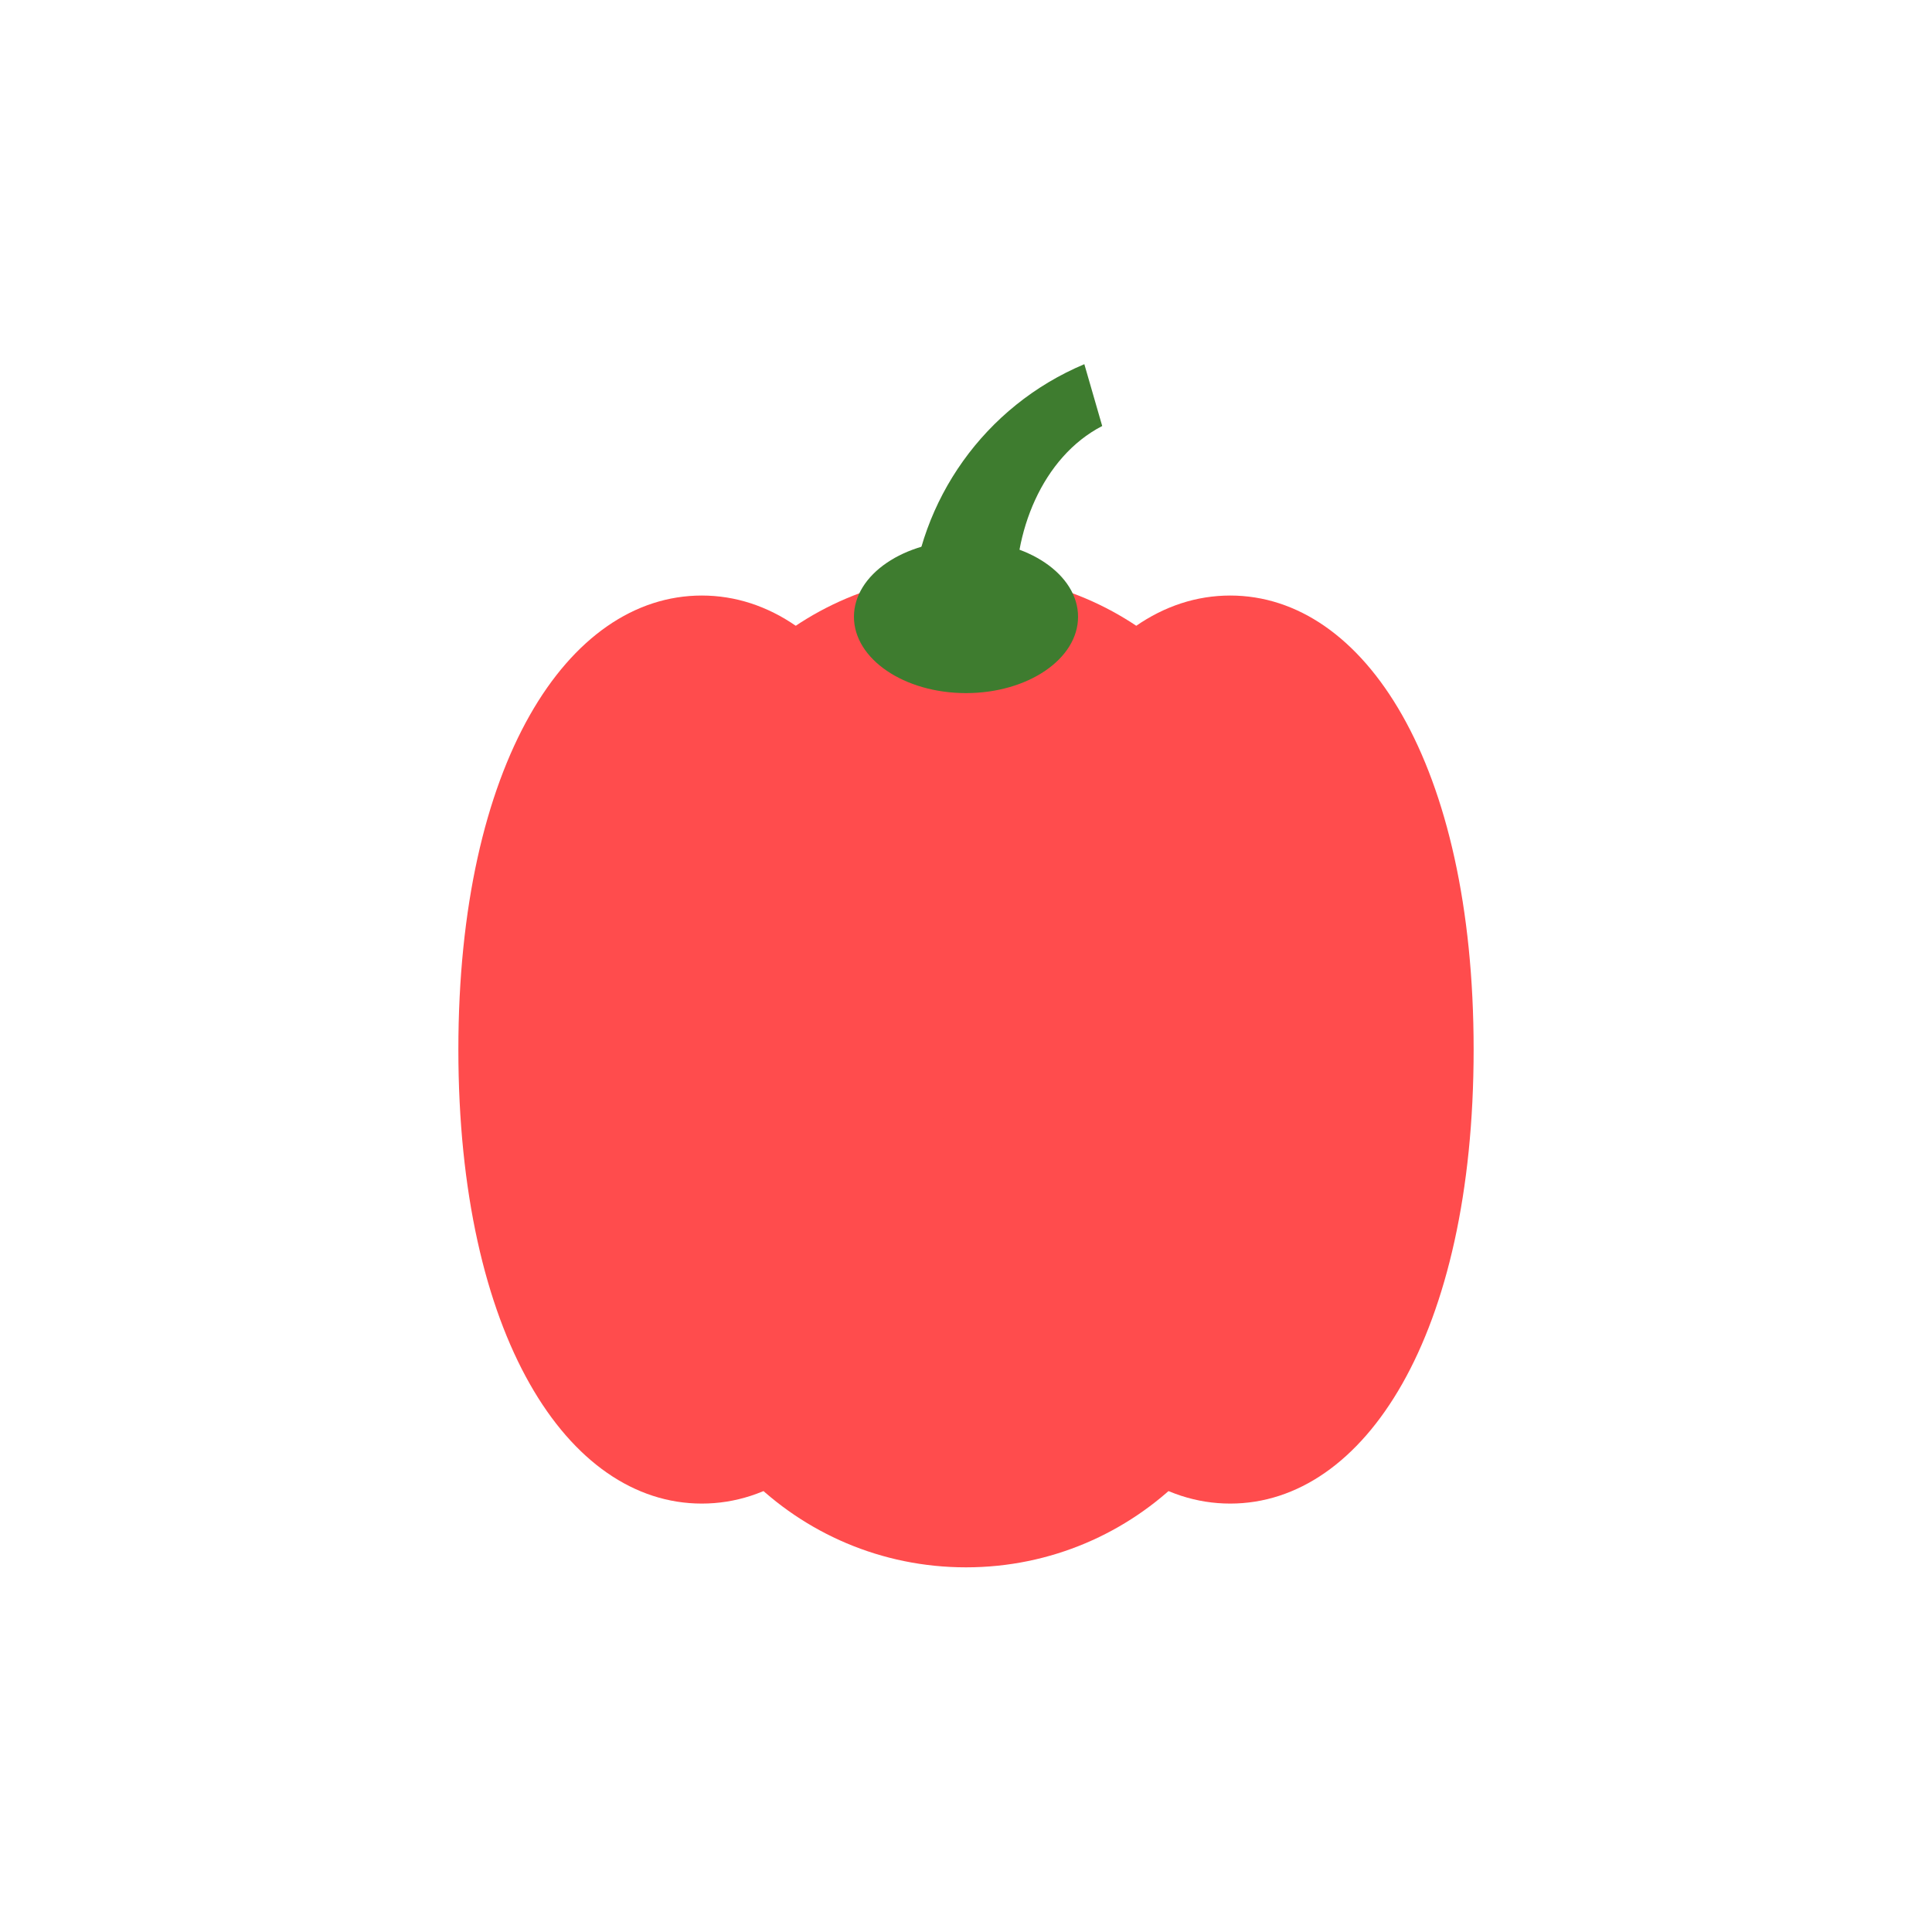 <?xml version="1.0" encoding="UTF-8"?>
<svg id="icones" xmlns="http://www.w3.org/2000/svg" viewBox="0 0 40 40">
  <defs>
    <style>
      .cls-1 {
        fill: #ff4c4d;
      }

      .cls-2 {
        fill: #3e7c2f;
      }
    </style>
  </defs>
  <path class="cls-1" d="M20,11.89c-3.51,0-6.35,2.84-6.35,6.35v7.86c0,3.51,2.84,6.35,6.35,6.35s6.35-2.84,6.35-6.35v-7.86c0-3.51-2.84-6.35-6.35-6.35Z"/>
  <path class="cls-1" d="M9.49,21.73c0,5.92,2.26,9.4,5.04,9.4,2.78,0,5.04-3.48,5.04-9.4s-2.26-9.4-5.04-9.4c-2.78,0-5.04,3.48-5.04,9.4Z"/>
  <path class="cls-1" d="M20.43,21.73c0,5.92,2.26,9.4,5.04,9.4,2.78,0,5.04-3.48,5.04-9.4,0-5.92-2.26-9.4-5.04-9.4-2.78,0-5.04,3.48-5.04,9.4Z"/>
  <path class="cls-2" d="M21.04,12.48c-.09-1.44.54-3.02,1.78-3.66l-.37-1.28c-2.07.87-3.43,2.82-3.59,4.98-.05.72.63,1.28,1.32,1.08l.12-.04c.48-.14.77-.6.74-1.09Z"/>
  <ellipse class="cls-2" cx="20" cy="12.77" rx="2.32" ry="1.58"/>
</svg>